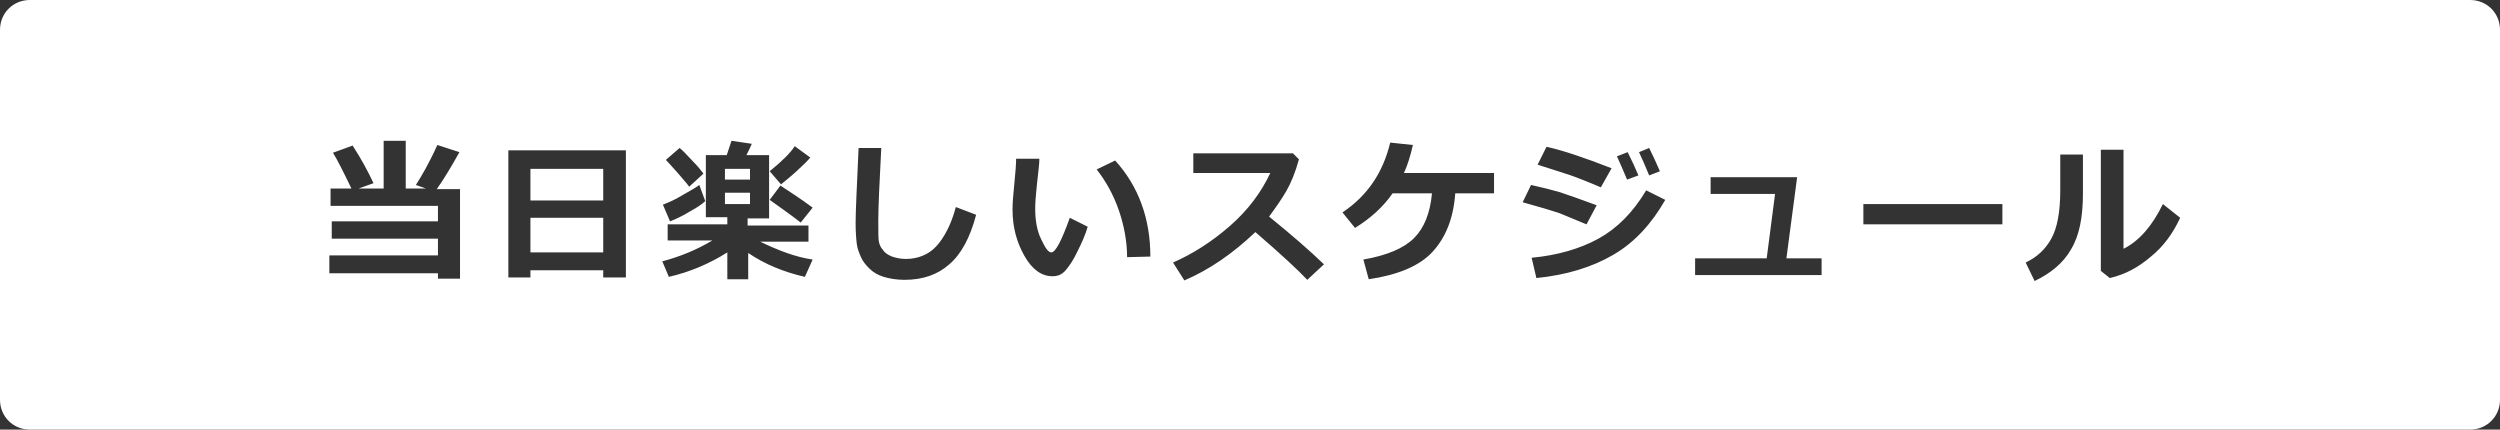 <?xml version="1.0" encoding="utf-8"?>
<!-- Generator: Adobe Illustrator 25.4.1, SVG Export Plug-In . SVG Version: 6.00 Build 0)  -->
<svg version="1.1" id="Layer_1" xmlns="http://www.w3.org/2000/svg" xmlns:xlink="http://www.w3.org/1999/xlink" x="0px" y="0px"
	 viewBox="0 0 419 72" style="enable-background:new 0 0 419 72;" xml:space="preserve">
<rect x="0" y="0" width="419" height="72" fill="#333333" stroke="none"/>
<style type="text/css">
	.st0{fill:#FFFFFF;}
</style>
<g>
	<rect x="121.5" y="28.3" class="st0" width="4.2" height="1.8"/>
	<rect x="88.9" y="28.3" class="st0" width="12.2" height="5.3"/>
	<rect x="88.9" y="36.5" class="st0" width="12.2" height="5.8"/>
	<rect x="121.5" y="32.3" class="st0" width="4.2" height="1.9"/>
	<path class="st0" d="M414,0H5C2.2,0,0,2.2,0,5v62c0,2.8,2.2,5,5,5h409c2.8,0,5-2.2,5-5V5C419,2.2,416.8,0,414,0z M276.4,24.8
		c0.6,1.2,1.2,2.5,1.8,3.9l-1.8,0.7c-0.6-1.5-1.2-2.8-1.7-3.9L276.4,24.8z M272.8,25.5c0.7,1.4,1.3,2.7,1.8,3.9l-1.9,0.7
		c-0.7-1.7-1.3-3-1.7-3.9L272.8,25.5z M259.2,24.6c2.7,0.6,6.3,1.8,10.9,3.6l-1.8,3.2c-0.9-0.4-1.9-0.8-2.9-1.2
		c-1-0.4-1.8-0.7-2.4-0.9l-5.3-1.7L259.2,24.6z M133.2,24.5l2.6,1.9c-0.4,0.5-1.2,1.3-2.3,2.3c-1.1,1-2,1.7-2.6,2.2l-1.9-2.2
		C131.1,27,132.5,25.6,133.2,24.5z M113.9,24.8c0.4,0.3,1.1,1,2.1,2.1c1,1,1.6,1.8,1.9,2.2l-2.4,2.2c-0.3-0.5-1-1.2-1.9-2.3
		c-1-1.1-1.6-1.8-2-2.2L113.9,24.8z M114.4,32.7c1.4-0.8,2.3-1.3,2.8-1.7l1,2.7c-0.4,0.4-1.2,1-2.5,1.7c-1.3,0.8-2.4,1.3-3.4,1.7
		l-1.2-2.8C111.9,34,113.1,33.5,114.4,32.7z M77.1,46.7h-3.7v-0.9H55.2v-3h18.2v-2.8H55.6v-2.9h17.8v-2.6h-18v-2.9h3.5
		c-1.4-2.9-2.4-4.9-3.1-6l3.3-1.2c1.5,2.3,2.6,4.4,3.5,6.3l-2.5,0.9h4.2v-8H68v8h3.4l-1.7-0.6c0.9-1.4,2.2-3.6,3.6-6.7l3.7,1.2
		c-1.5,2.7-2.8,4.8-3.8,6.2h3.9V46.7z M104.9,46.5h-3.8v-1.2H88.9v1.2h-3.7V25.2h19.7V46.5z M134.9,46.4c-3.5-0.8-6.7-2.1-9.5-4v4.4
		h-3.5v-4.5c-3,1.9-6.3,3.3-9.8,4.1l-1.1-2.6c3-0.8,5.7-1.9,8.4-3.5h-7.5v-2.7h10v-1.2h-3.6V26h3.5c0.3-0.8,0.5-1.6,0.8-2.4l3.4,0.5
		c-0.1,0.3-0.4,0.9-0.9,1.9h3.8v10.6h-3.6v1.2h10.2v2.7h-8.1c3.1,1.5,6,2.6,8.8,3L134.9,46.4z M134.2,37.3c-0.1-0.1-1.8-1.4-5.2-3.8
		l1.8-2.4c1.5,1,3.4,2.2,5.4,3.7L134.2,37.3z M159.1,44.3c-1.9,1.7-4.4,2.6-7.5,2.6c-1.3,0-2.5-0.2-3.5-0.5s-1.8-0.8-2.4-1.4
		c-0.6-0.6-1.1-1.2-1.4-1.9c-0.3-0.7-0.6-1.4-0.7-2.2s-0.2-2-0.2-3.6c0-1.8,0.2-5.9,0.5-12.5h3.8c-0.3,5.8-0.5,9.9-0.5,12.2
		c0,1.9,0,3,0.1,3.5c0.1,0.5,0.3,1,0.7,1.4c0.3,0.5,0.8,0.8,1.5,1.1c0.6,0.2,1.4,0.4,2.3,0.4c2,0,3.8-0.7,5.1-2.1s2.5-3.6,3.3-6.6
		l3.4,1.3C162.6,39.8,161.1,42.6,159.1,44.3z M180.6,42.1c-0.7,1.5-1.4,2.5-2,3.2s-1.3,1-2.2,1c-1.8,0-3.4-1.1-4.7-3.4
		c-1.3-2.3-2-4.8-2-7.8c0-1,0.1-2.4,0.3-4.3c0.2-1.9,0.3-3.3,0.3-4.2h3.9c0,0.9-0.2,2.3-0.4,4.2c-0.2,1.8-0.3,3.2-0.3,4.2
		c0,1.9,0.3,3.7,1,5.1c0.7,1.5,1.2,2.2,1.7,2.2c0.7,0,1.7-1.9,3.1-5.8l3,1.5C181.9,39.4,181.3,40.7,180.6,42.1z M188.9,43.1
		c0-2.6-0.5-5.3-1.4-7.9s-2.2-4.9-3.7-6.8l3.1-1.5c3.9,4.3,5.9,9.7,5.9,16.1L188.9,43.1z M219.1,46.9c-1.5-1.6-4.4-4.3-8.7-8
		c-3.8,3.6-7.7,6.3-11.9,8.1l-1.9-3c3.2-1.4,6.4-3.4,9.5-6.1s5.3-5.7,6.8-8.9l-12.9,0v-3.3h16.7l1,1c-0.6,2.2-1.3,3.9-2.1,5.3
		c-0.8,1.4-1.8,2.8-2.9,4.3c3.7,3,6.7,5.6,9.2,8L219.1,46.9z M250.3,32.4h-6.4c-0.3,4.2-1.6,7.4-3.8,9.8s-5.9,3.9-10.7,4.6l-0.9-3.3
		c4-0.7,6.8-1.9,8.5-3.6s2.7-4.2,3-7.5h-6.6c-1.6,2.3-3.7,4.2-6.3,5.8l-2.1-2.6c4.2-2.8,6.8-6.7,8-11.7l3.8,0.4
		c-0.4,1.8-0.9,3.4-1.5,4.7h15.1V32.4z M256.6,31c1.8,0.4,3.4,0.8,4.8,1.2c1.5,0.5,3.5,1.2,6.2,2.2l-1.7,3.2
		c-1.9-0.8-3.4-1.4-4.6-1.9c-1.2-0.4-3.2-1-6.1-1.8L256.6,31z M270.4,42.7c-3.6,2.1-7.9,3.4-12.9,3.9l-0.8-3.4
		c4.3-0.4,8.1-1.5,11.2-3.2c3.1-1.7,5.8-4.4,8-8.1l3.2,1.6C276.8,37.5,274,40.6,270.4,42.7z M305.3,46.1h-21.2v-2.8h12l1.4-10.8
		h-10.8v-2.8h14.5l-1.8,13.6h5.9V46.1z M335.6,37.6h-23.3v-3.4h23.3V37.6z M349.1,32.4c0,4-0.6,7.1-2,9.4c-1.3,2.3-3.4,4-6.1,5.3
		l-1.5-3.1c1.9-0.9,3.3-2.2,4.3-4c1-1.8,1.5-4.5,1.5-8.1v-6h3.8V32.4z M360.5,43c-2.1,1.8-4.3,3-6.9,3.6l-1.5-1.2V25.1h3.8v16.6
		c2.6-1.3,4.8-3.8,6.6-7.5l2.9,2.3C364.2,39.1,362.6,41.3,360.5,43z"/>
</g>
</svg>
